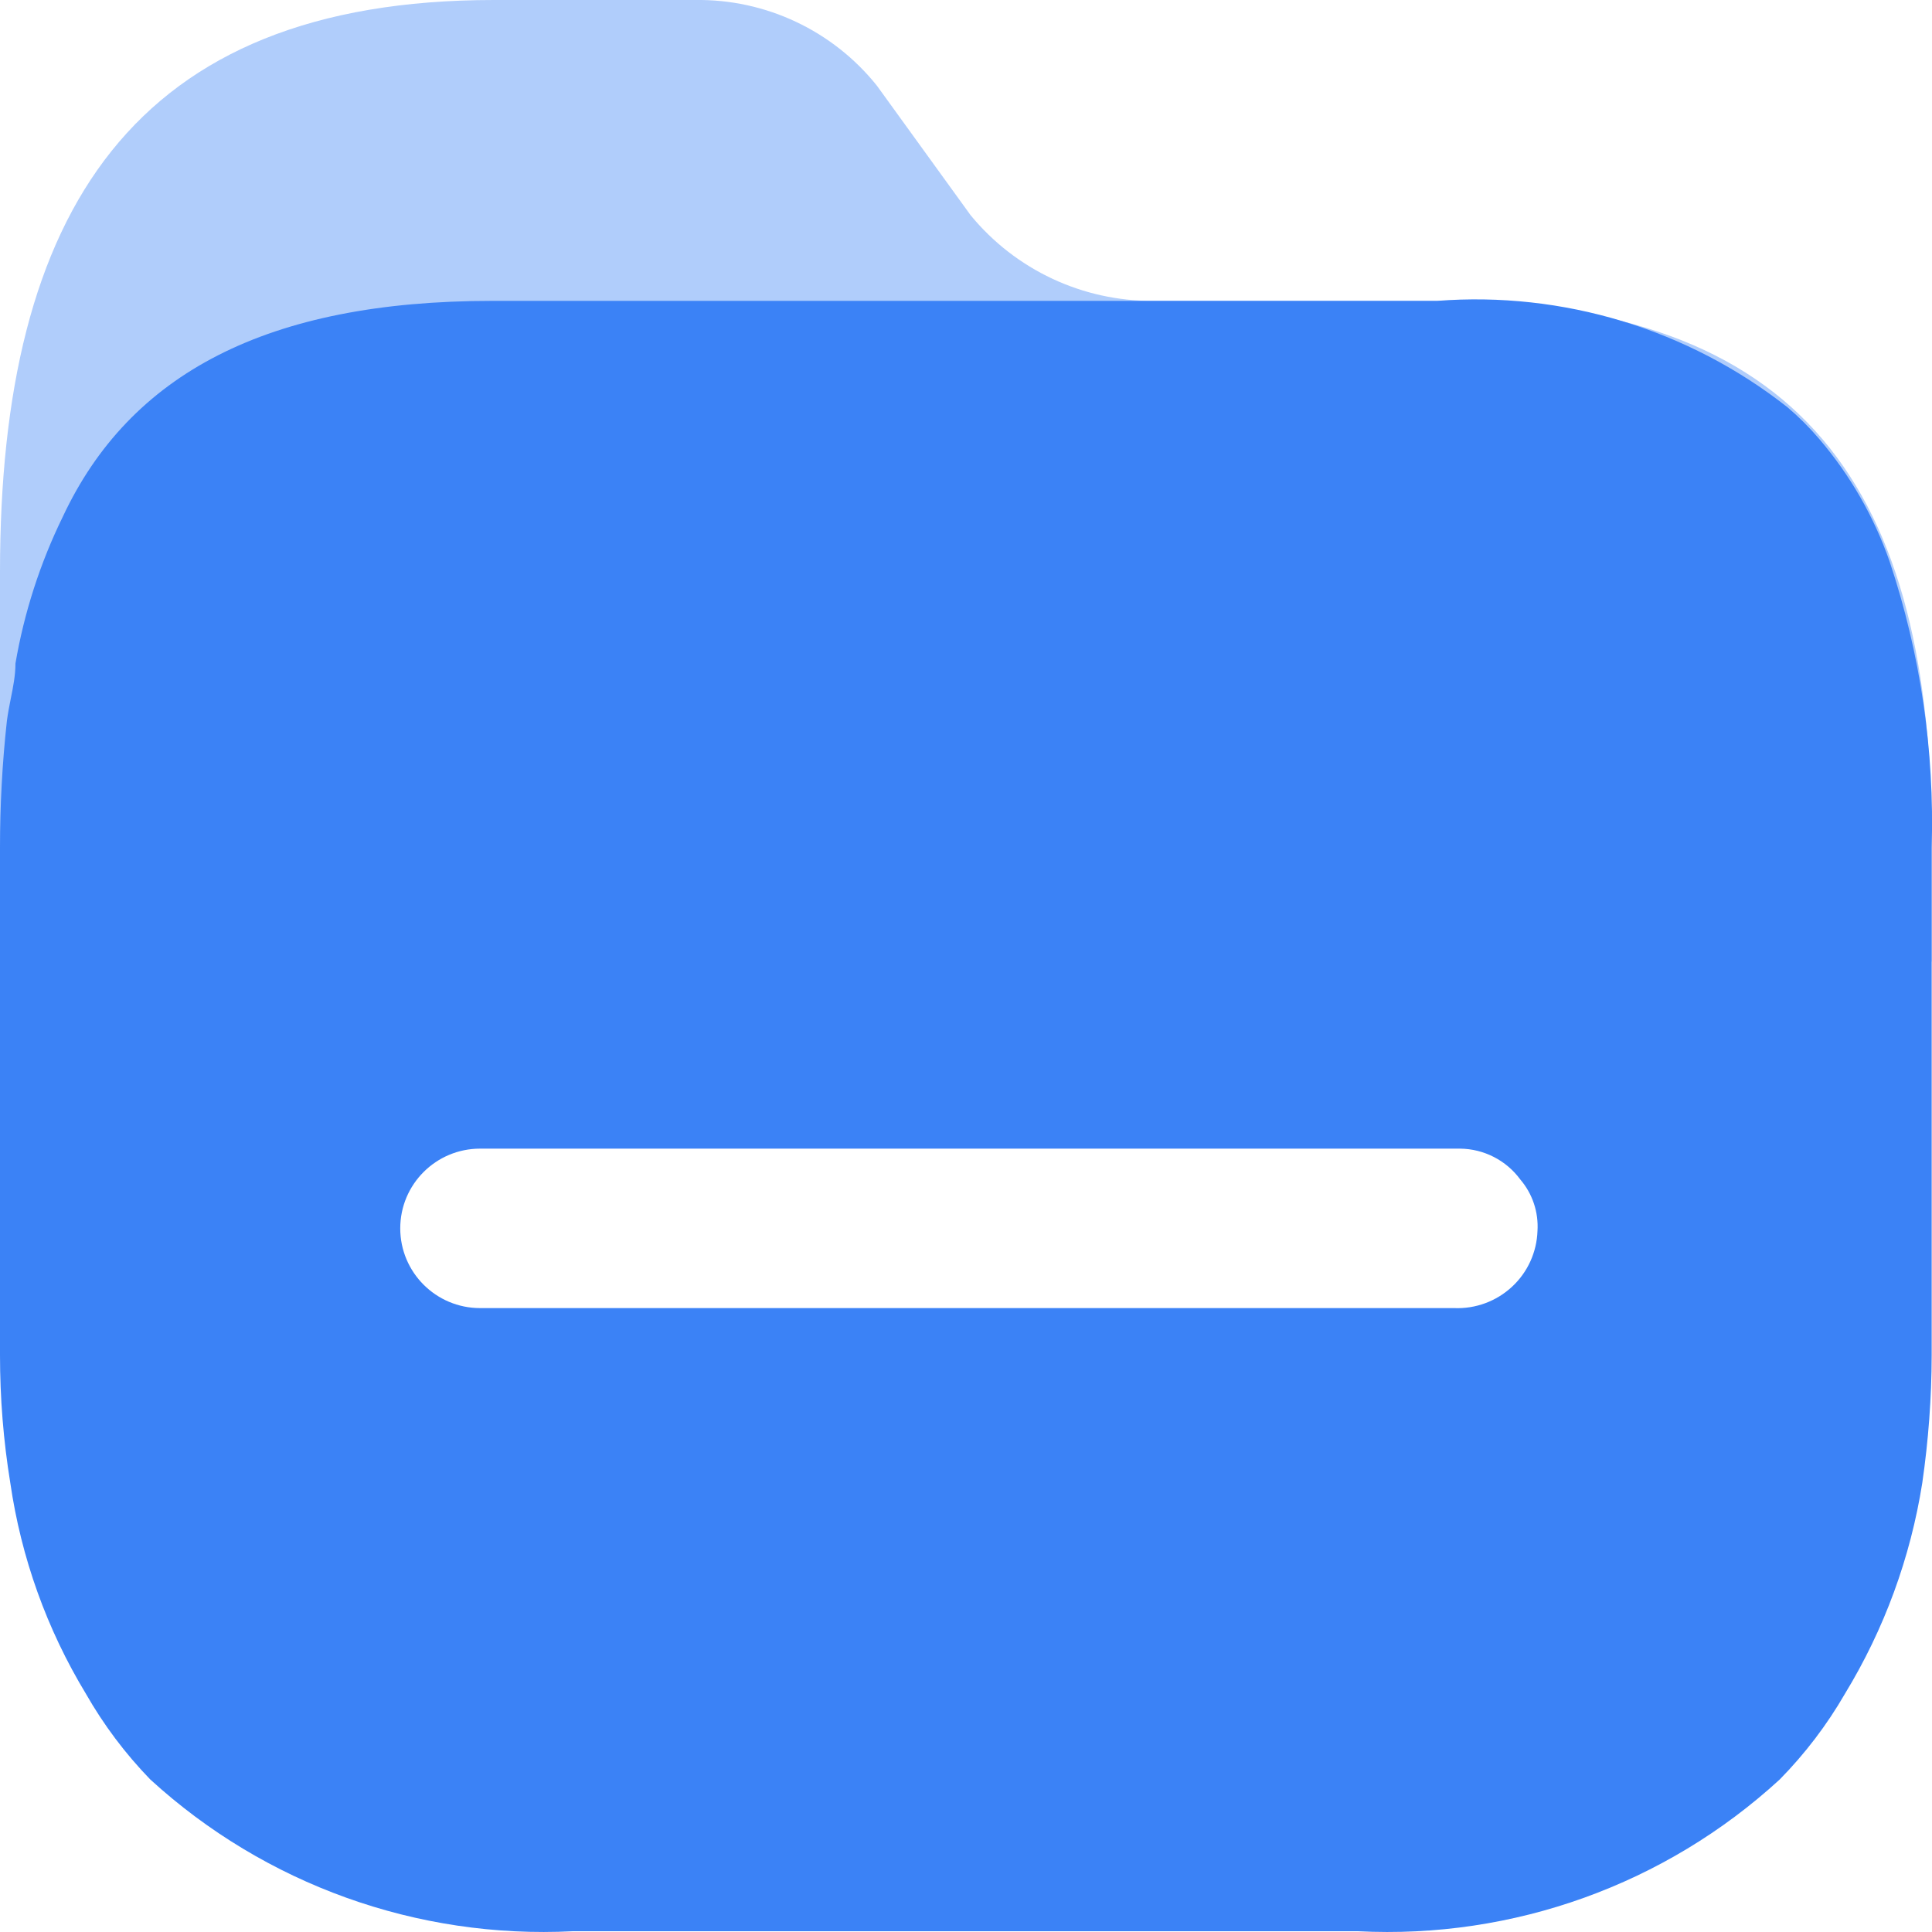 <svg width="30" height="30" viewBox="0 0 30 30" fill="none" xmlns="http://www.w3.org/2000/svg">
<path opacity="0.4" d="M22.326 4.672H17.912C16.812 4.68 15.768 4.19 15.071 3.341L13.617 1.331C12.932 0.475 11.888 -0.017 10.79 0H7.669C2.067 0 1.57532e-05 3.288 1.57532e-05 8.878V14.921C-0.007 15.586 29.994 15.585 29.995 14.921V13.164C30.022 7.574 28.008 4.672 22.326 4.672Z" fill="#3B82F6"/>
<path fill-rule="evenodd" clip-rule="evenodd" d="M28.248 6.815C28.728 7.376 29.099 8.022 29.342 8.719C29.82 10.15 30.041 11.655 29.995 13.164V21.044C29.994 21.707 29.944 22.37 29.849 23.027C29.666 24.186 29.259 25.298 28.648 26.301C28.368 26.786 28.027 27.233 27.635 27.632C25.858 29.263 23.497 30.112 21.086 29.988H8.896C6.481 30.111 4.117 29.263 2.334 27.632C1.946 27.232 1.61 26.785 1.334 26.301C0.727 25.299 0.328 24.186 0.16 23.027C0.053 22.371 -0 21.708 0 21.044V13.164C-0 12.506 0.035 11.848 0.107 11.194C0.122 11.079 0.144 10.966 0.166 10.855C0.204 10.668 0.24 10.486 0.24 10.302C0.375 9.513 0.622 8.747 0.974 8.026C2.014 5.804 4.148 4.672 7.642 4.672H22.313C24.27 4.521 26.213 5.11 27.755 6.323C27.932 6.473 28.097 6.638 28.248 6.815ZM7.455 20.312H22.553H22.58C22.911 20.326 23.234 20.207 23.477 19.982C23.721 19.757 23.863 19.444 23.874 19.114C23.892 18.823 23.797 18.537 23.607 18.315C23.389 18.018 23.043 17.84 22.673 17.836H7.455C6.77 17.836 6.215 18.39 6.215 19.074C6.215 19.757 6.77 20.312 7.455 20.312Z" fill="#3B82F6"/>
</svg>
